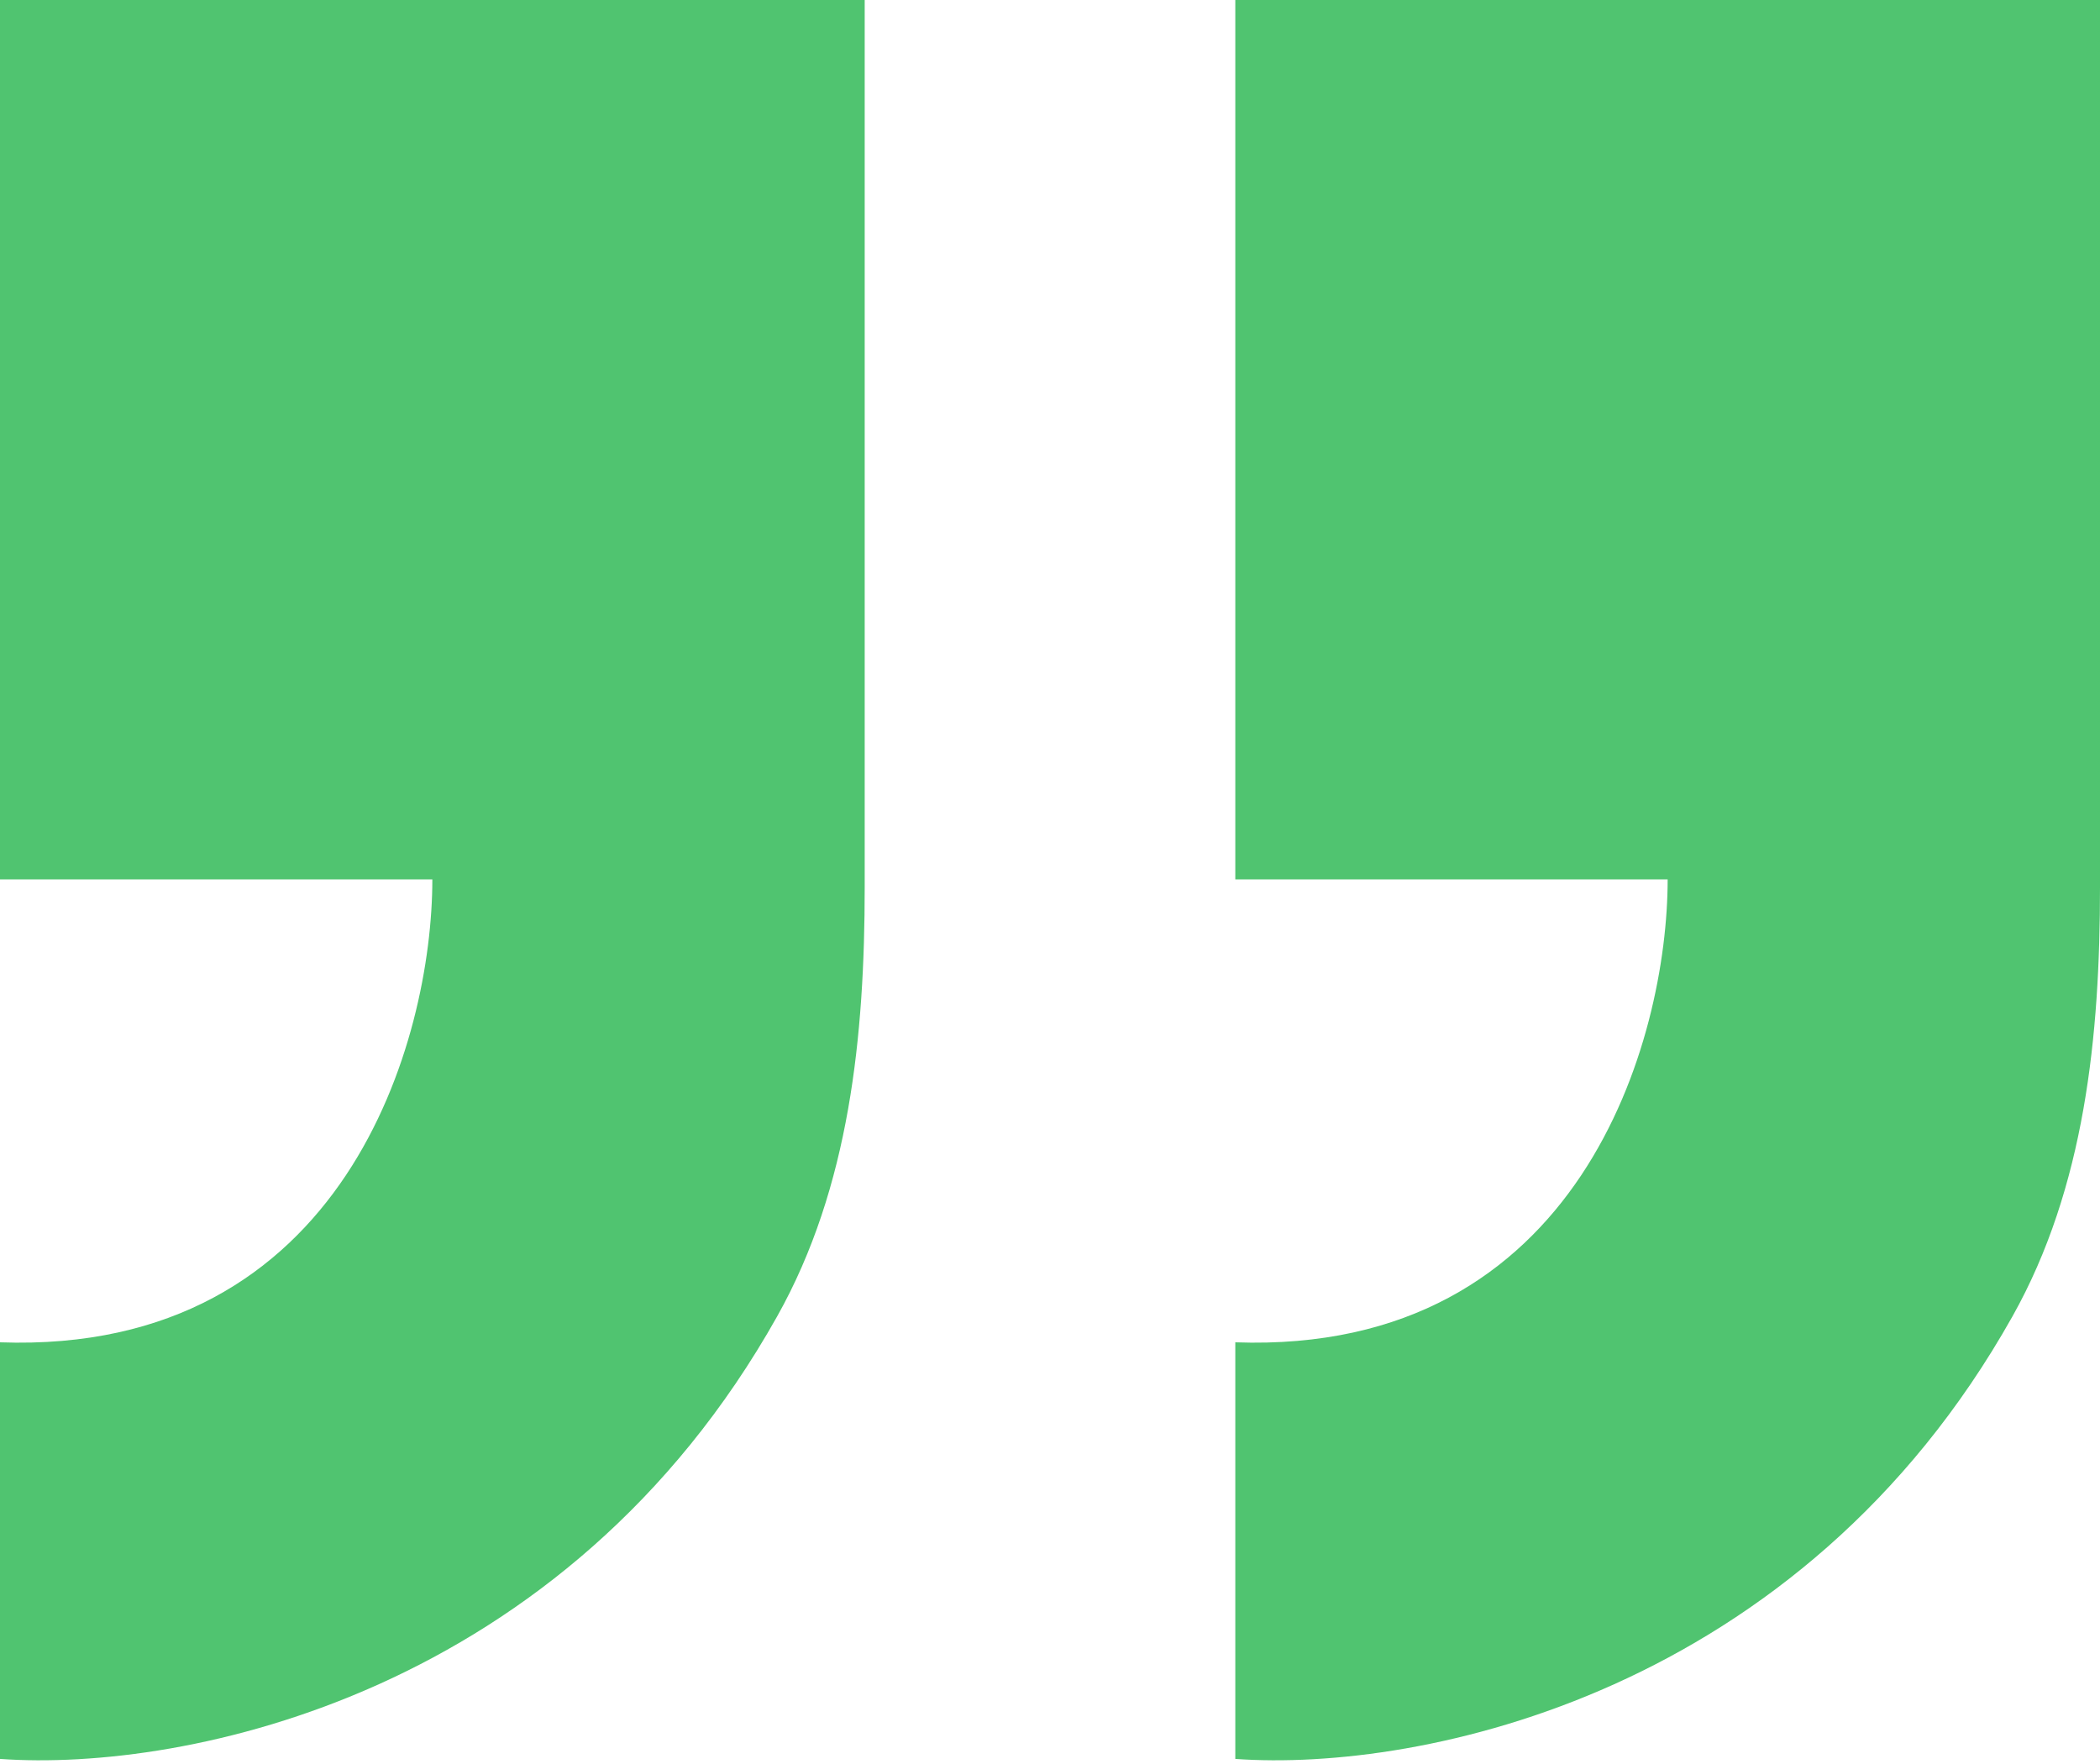 <svg width="50" height="42" viewBox="0 0 50 42" fill="none" xmlns="http://www.w3.org/2000/svg"><path d="M29.412 0H50V21.125C50 24.653 49.643 28.265 47.916 31.342 42.871 40.329 33.848 42.196 29.412 41.879V31.96C37.647 32.254 39.706 24.736 39.706 20.939H29.412V0zM0 0H20.588V21.125C20.588 24.653 20.231 28.265 18.504 31.342 13.459 40.329 4.436 42.196 0 41.879V31.96C8.235 32.254 10.294 24.736 10.294 20.939H0V0z" fill="#50C470"/></svg>